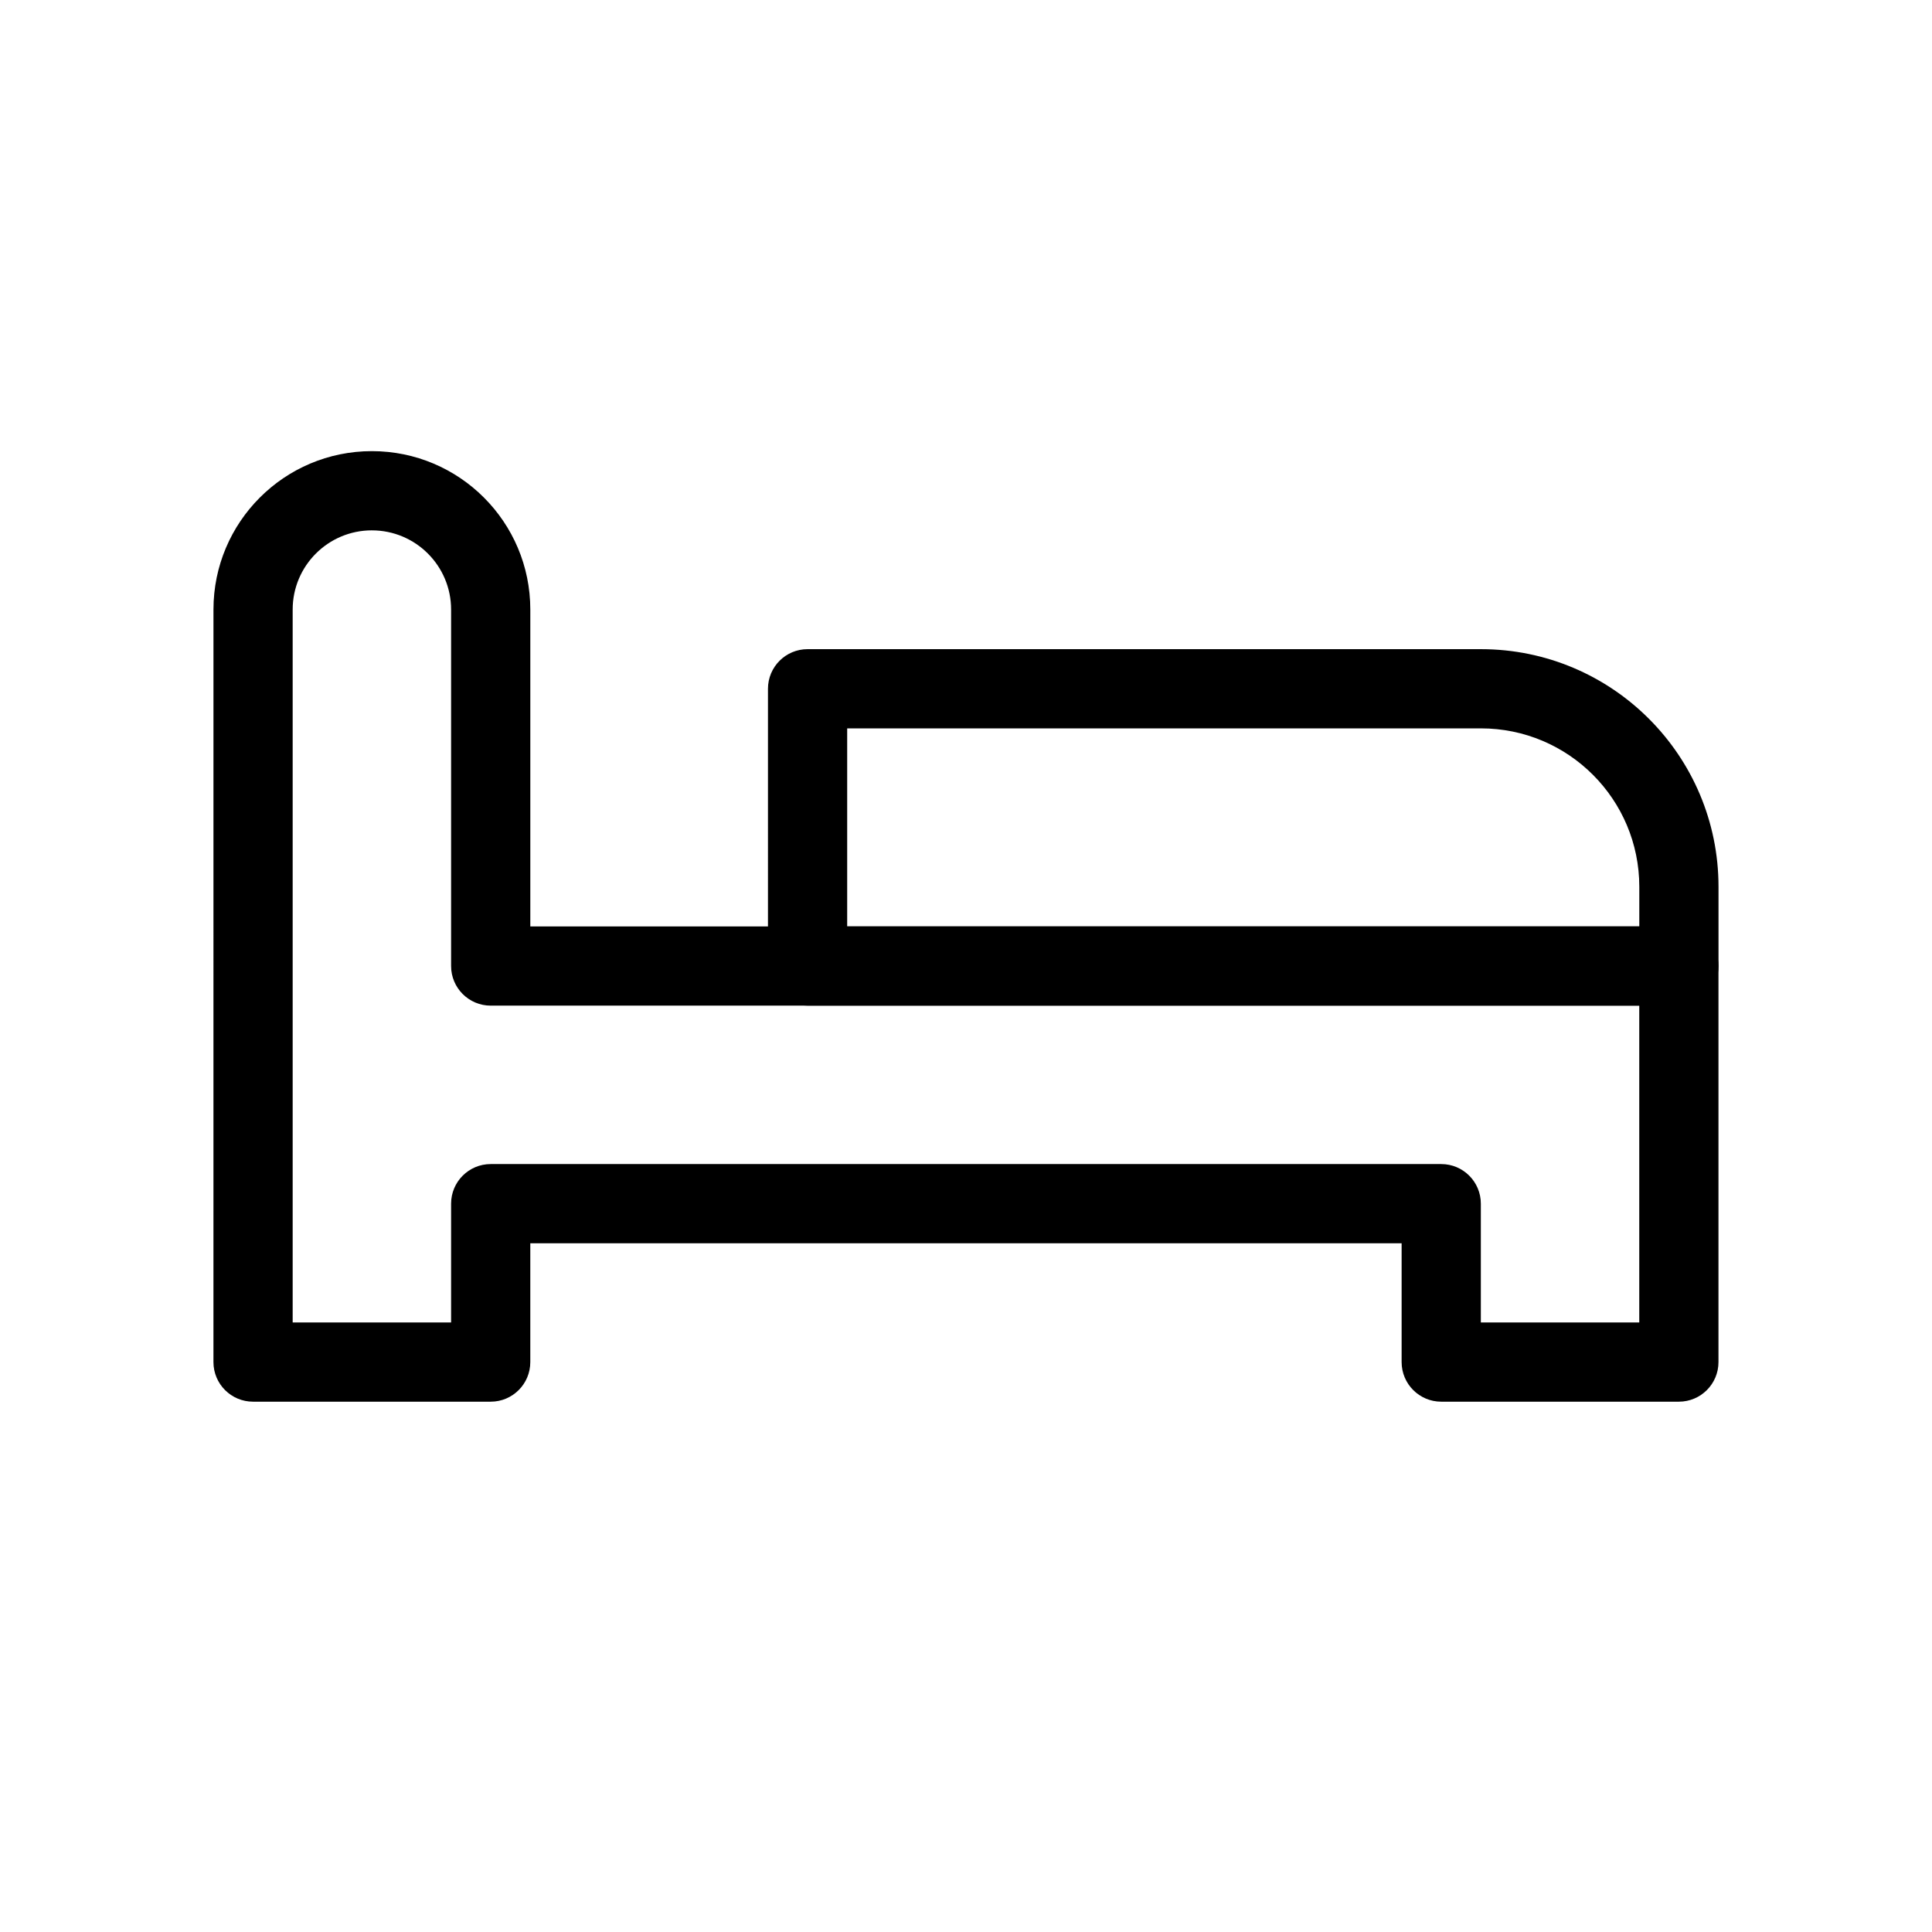 <?xml version="1.0" encoding="UTF-8"?>
<!-- Uploaded to: ICON Repo, www.iconrepo.com, Generator: ICON Repo Mixer Tools -->
<svg fill="#000000" width="800px" height="800px" version="1.1" viewBox="144 144 512 512" xmlns="http://www.w3.org/2000/svg">
 <g fill-rule="evenodd">
  <path d="m200.57 305.54c0-23.188 18.797-41.984 41.984-41.984s41.984 18.797 41.984 41.984v83.969h304.38c5.797 0 10.496 4.699 10.496 10.496v104.96c0 5.797-4.699 10.496-10.496 10.496h-62.977c-5.793 0-10.496-4.699-10.496-10.496v-31.484h-230.91v31.484c0 5.797-4.699 10.496-10.496 10.496h-62.977c-5.797 0-10.496-4.699-10.496-10.496zm41.984-20.992c-11.594 0-20.992 9.398-20.992 20.992v188.93h41.984v-31.484c0-5.797 4.699-10.496 10.496-10.496h251.9c5.797 0 10.496 4.699 10.496 10.496v31.484h41.984v-83.965h-304.38c-5.797 0-10.496-4.703-10.496-10.496v-94.465c0-11.594-9.398-20.992-20.992-20.992z"/>
  <path d="m347.52 326.53c0-5.797 4.699-10.496 10.496-10.496h178.43c34.785 0 62.977 28.195 62.977 62.977v20.992c0 5.793-4.699 10.496-10.496 10.496h-230.91c-5.797 0-10.496-4.703-10.496-10.496zm20.992 10.496v52.48h209.92v-10.496c0-23.188-18.797-41.984-41.984-41.984z"/>
 </g>
</svg>